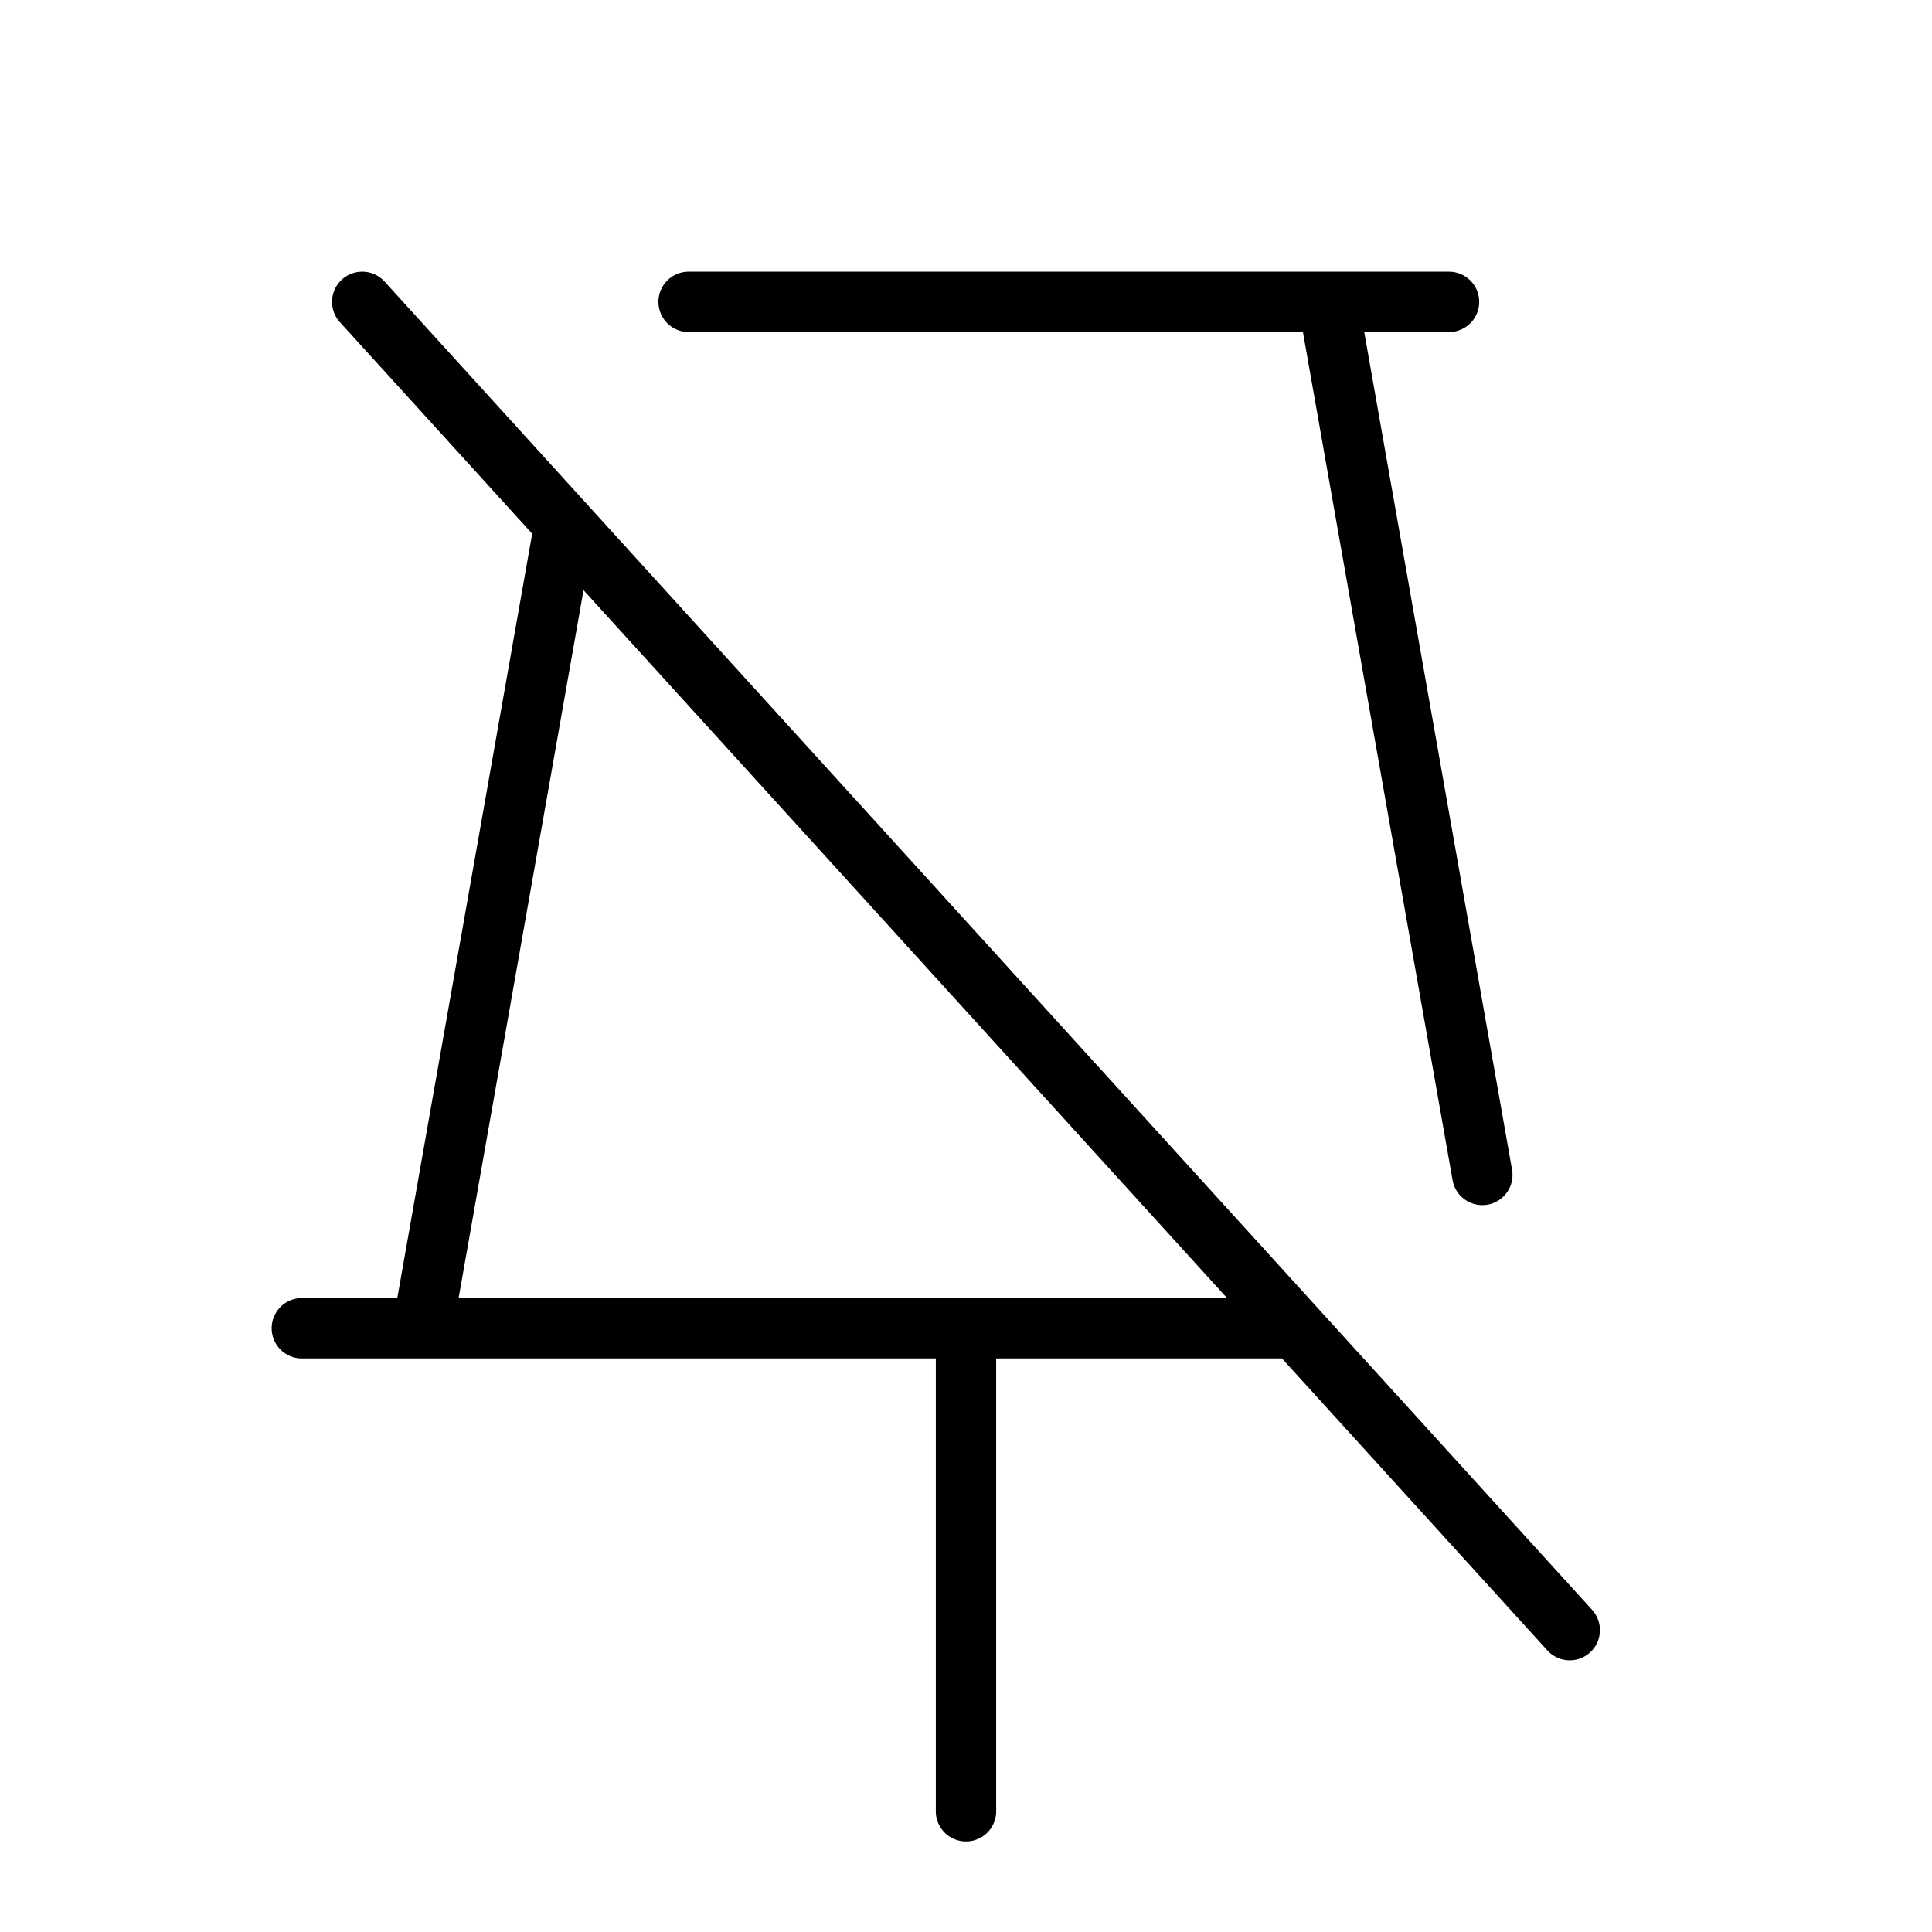 <?xml version="1.0" encoding="utf-8"?>
<svg fill="#000000" width="800px" height="800px" viewBox="0 0 256 256" id="Flat" xmlns="http://www.w3.org/2000/svg">
  <path d="M87.246,40a4,4,0,0,1,4-4H192a4,4,0,0,1,0,8H180.768l19.586,110.99a4,4,0,1,1-7.879,1.391L172.644,44H91.246A4,4,0,0,1,87.246,40ZM210.69,218.96a4,4,0,0,1-5.65-.269L169.866,180H132v60a4,4,0,0,1-8,0V180H56.01l-.005 0L56,180H40a4,4,0,0,1,0-8H52.644L70.517,70.716,45.04,42.691A4,4,0,0,1,50.96,37.309l160,176A4.001,4.001,0,0,1,210.69,218.96ZM162.594,172,77.321,78.2,60.768,172Z"/>
</svg>